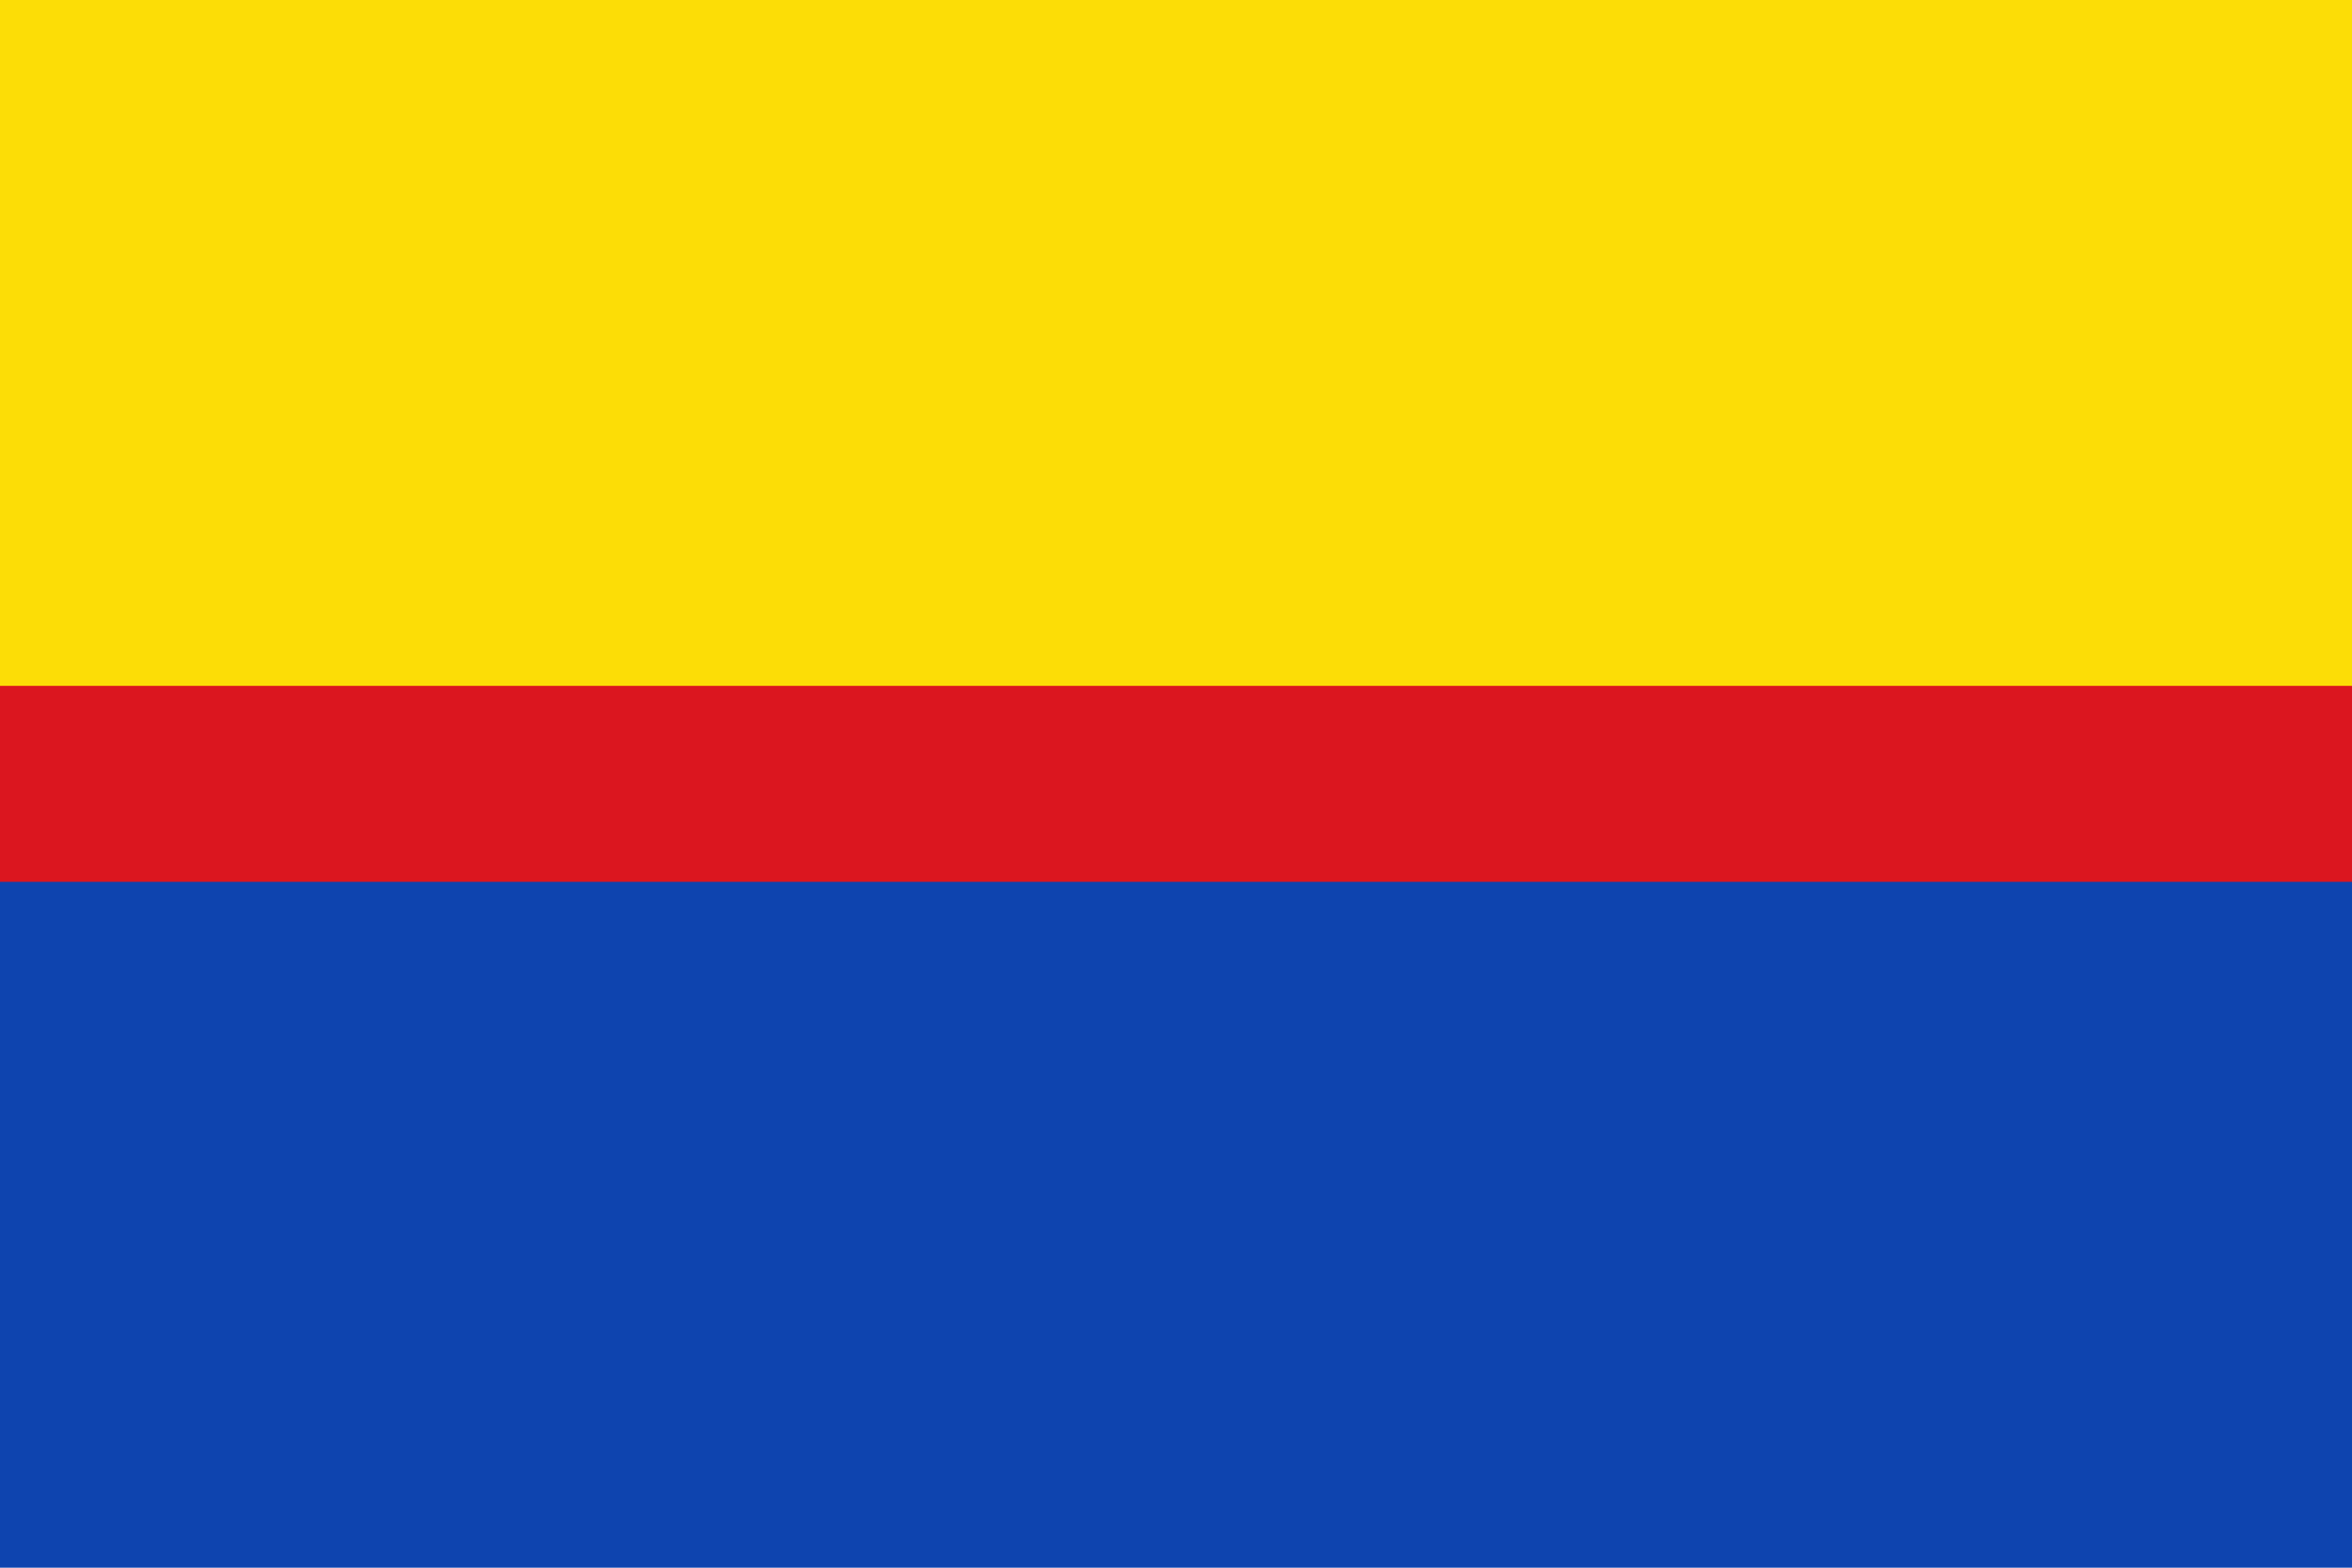 <svg xmlns="http://www.w3.org/2000/svg" width="900" height="600"><path fill="#0e44af" d="M0 0h900v600H0z"/><path fill="#fcdd06" d="M0 0h900v300H0z"/><path fill="#db161f" d="M0 262.5h900v75H0z"/></svg>